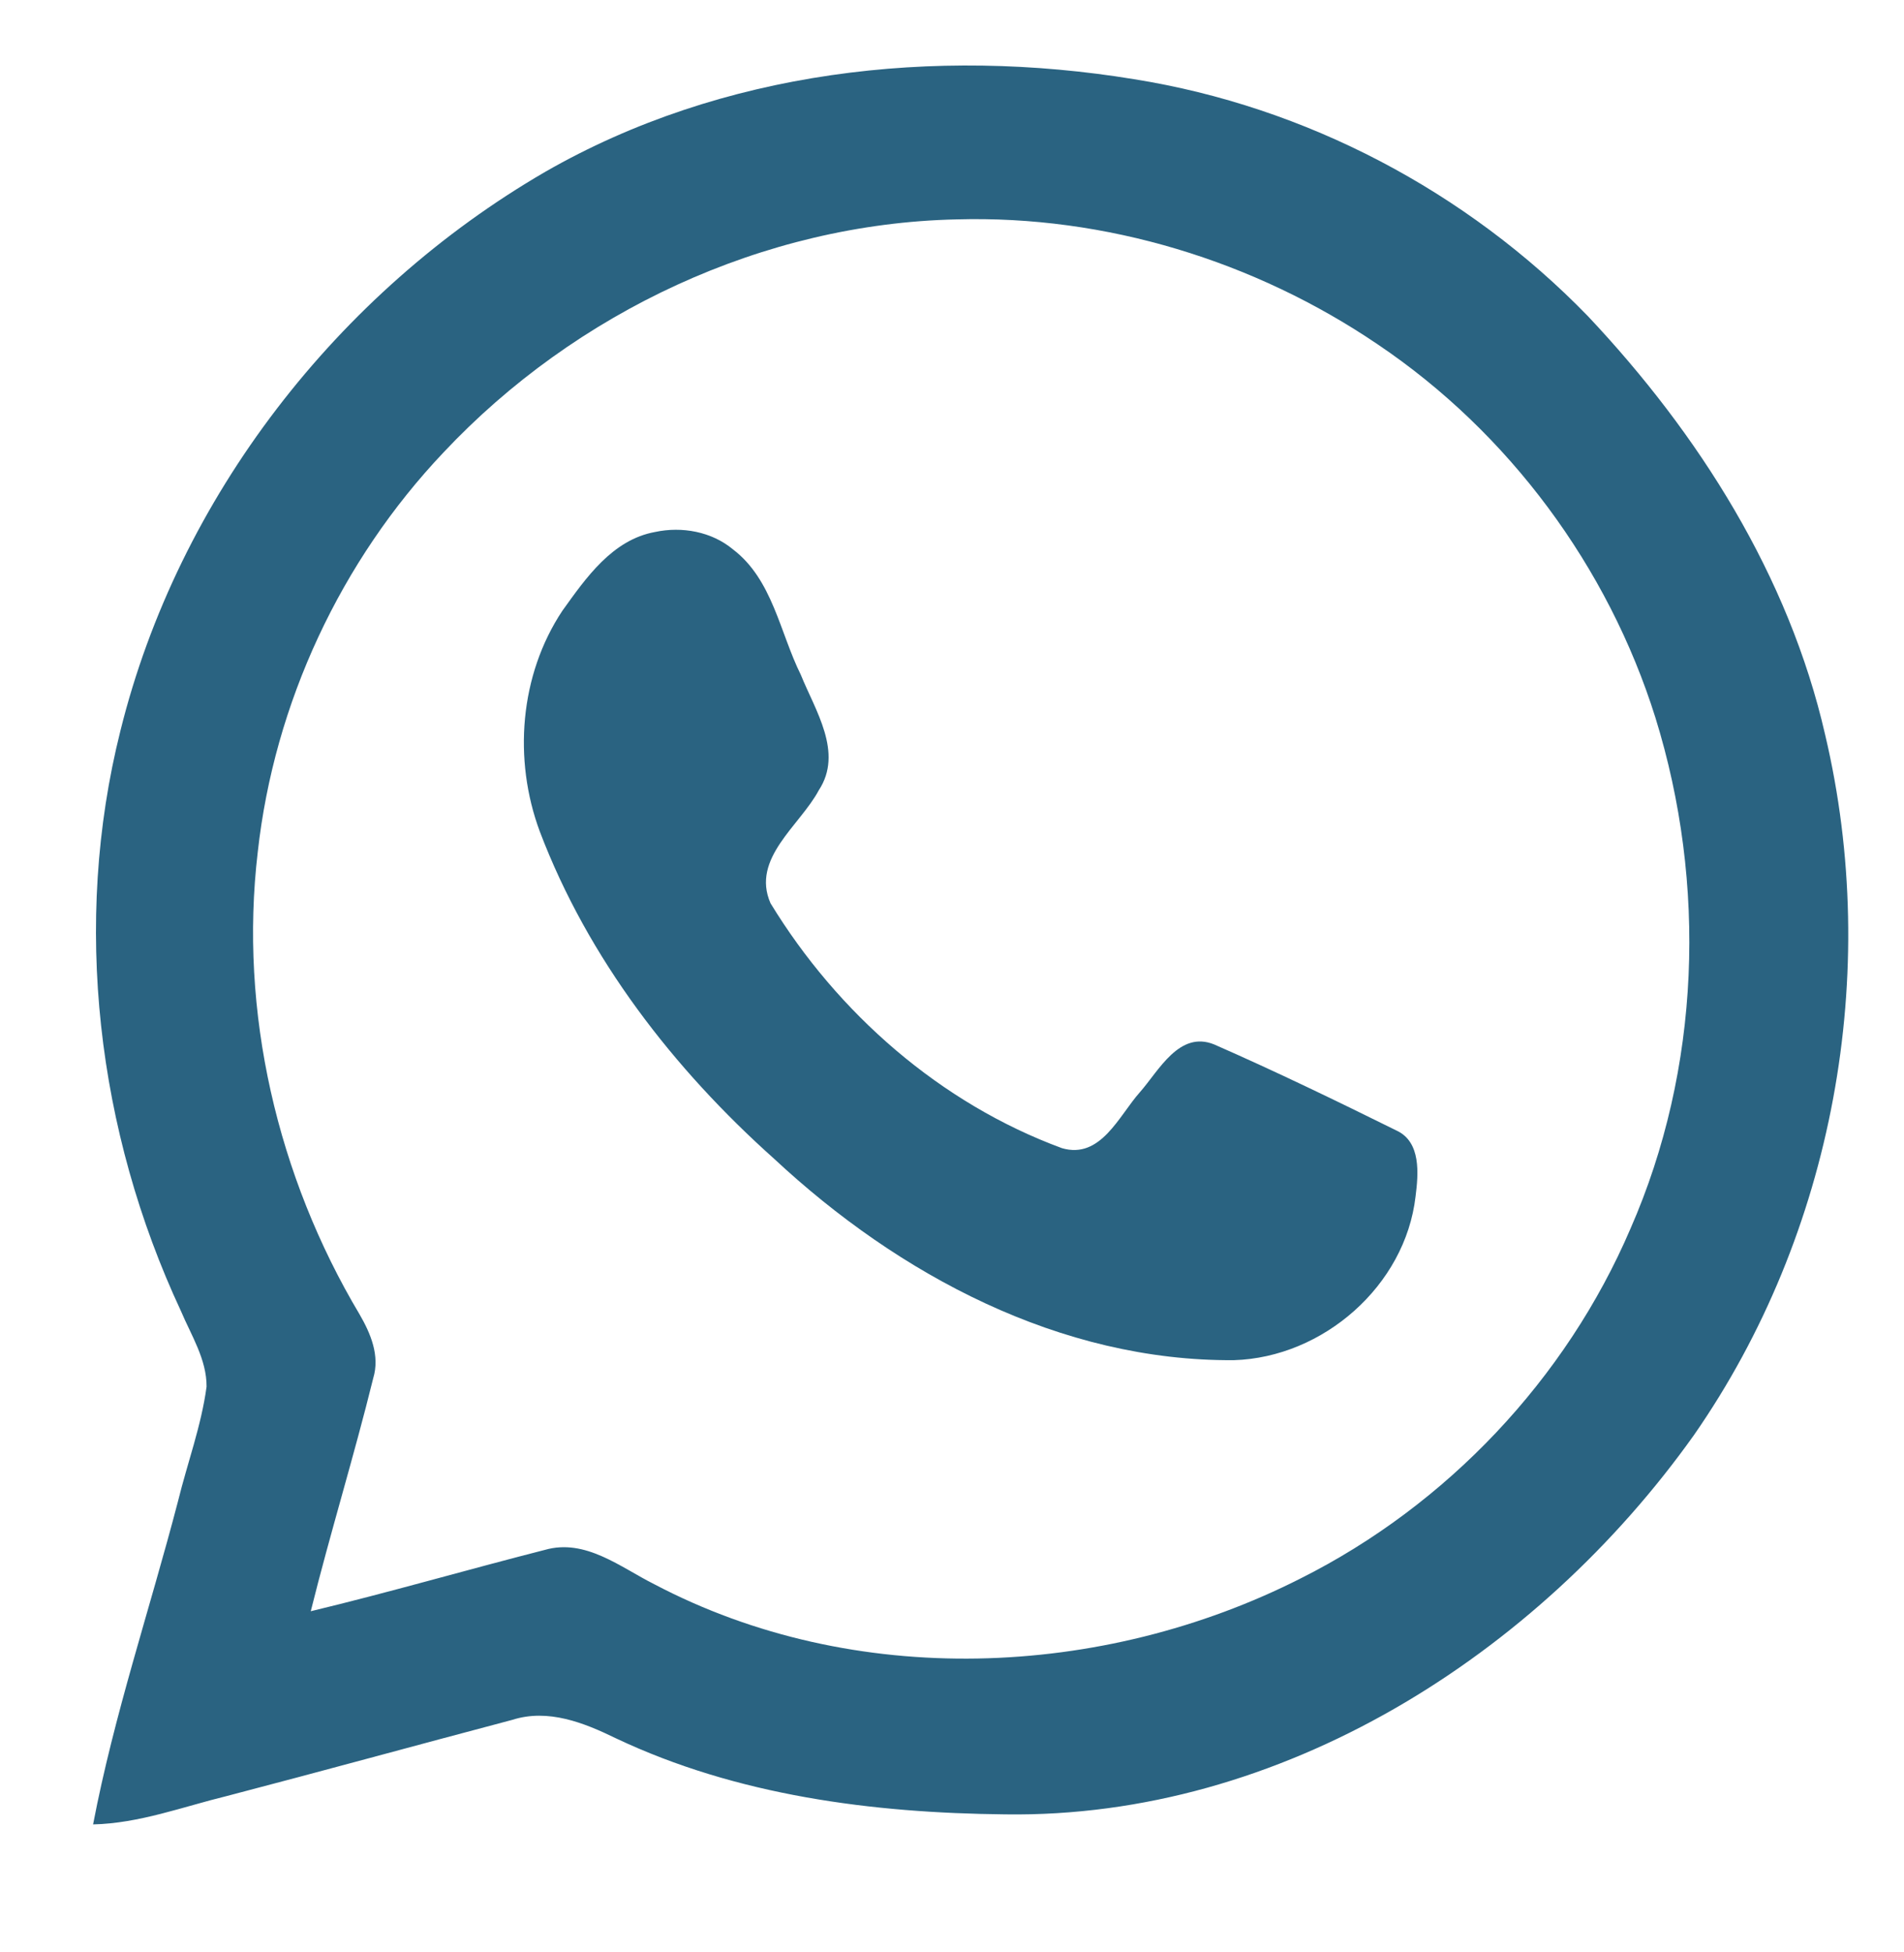 <svg xmlns="http://www.w3.org/2000/svg" width="199pt" height="204pt" viewBox="0 0 199 204"><g id="#ffffffff"></g><g id="#2a6381ff"><path fill="#2a6381" opacity="1.00" d=" M 56.95 17.98 C 75.45 7.35 97.70 4.86 118.54 8.28 C 136.49 11.14 153.31 20.00 165.96 33.04 C 177.55 45.34 186.96 60.18 190.76 76.80 C 196.64 101.67 191.66 128.96 177.06 149.97 C 160.70 172.98 133.90 190.05 105.05 189.63 C 91.18 189.49 77.01 187.67 64.35 181.67 C 61.03 180.05 57.28 178.56 53.55 179.75 C 43.60 182.38 33.68 185.11 23.72 187.71 C 19.09 188.84 14.55 190.57 9.73 190.68 C 11.91 179.26 15.67 168.17 18.60 156.92 C 19.58 152.92 21.04 149.03 21.59 144.93 C 21.61 142.08 19.98 139.56 18.90 137.00 C 10.15 118.26 7.53 96.50 12.59 76.36 C 18.64 51.96 35.29 30.57 56.95 17.98 M 46.37 47.27 C 35.61 58.62 28.66 73.50 26.94 89.05 C 24.97 105.75 28.99 122.96 37.58 137.37 C 38.74 139.37 39.72 141.69 39.01 144.04 C 37.00 152.20 34.51 160.24 32.48 168.40 C 40.68 166.43 48.78 164.07 56.94 161.99 C 61.19 160.77 64.83 163.80 68.39 165.58 C 89.23 176.55 115.15 175.51 135.94 164.97 C 151.22 157.30 163.68 144.14 170.41 128.42 C 177.74 111.71 178.41 92.37 173.02 75.01 C 168.08 59.24 157.70 45.22 143.99 35.99 C 131.12 27.26 115.55 22.49 99.98 22.93 C 79.79 23.37 60.15 32.61 46.37 47.27 Z"></path><path fill="#2a6381" opacity="1.00" d=" M 68.47 55.60 C 71.27 55.00 74.38 55.56 76.61 57.42 C 80.75 60.58 81.50 66.10 83.70 70.53 C 85.20 74.25 88.17 78.65 85.58 82.59 C 83.61 86.29 78.48 89.71 80.53 94.40 C 87.54 105.90 98.30 115.33 110.99 120.00 C 115.05 121.19 116.95 116.60 119.14 114.15 C 121.13 111.89 123.25 107.68 126.90 109.16 C 133.33 111.98 139.67 115.05 145.96 118.16 C 148.54 119.35 148.25 122.69 147.95 125.04 C 146.88 134.38 138.28 141.88 128.96 142.16 C 110.82 142.29 93.92 133.24 80.92 121.12 C 70.39 111.71 61.46 100.18 56.42 86.91 C 53.62 79.39 54.31 70.56 58.78 63.83 C 61.25 60.39 64.00 56.41 68.47 55.60 Z"></path></g></svg>
